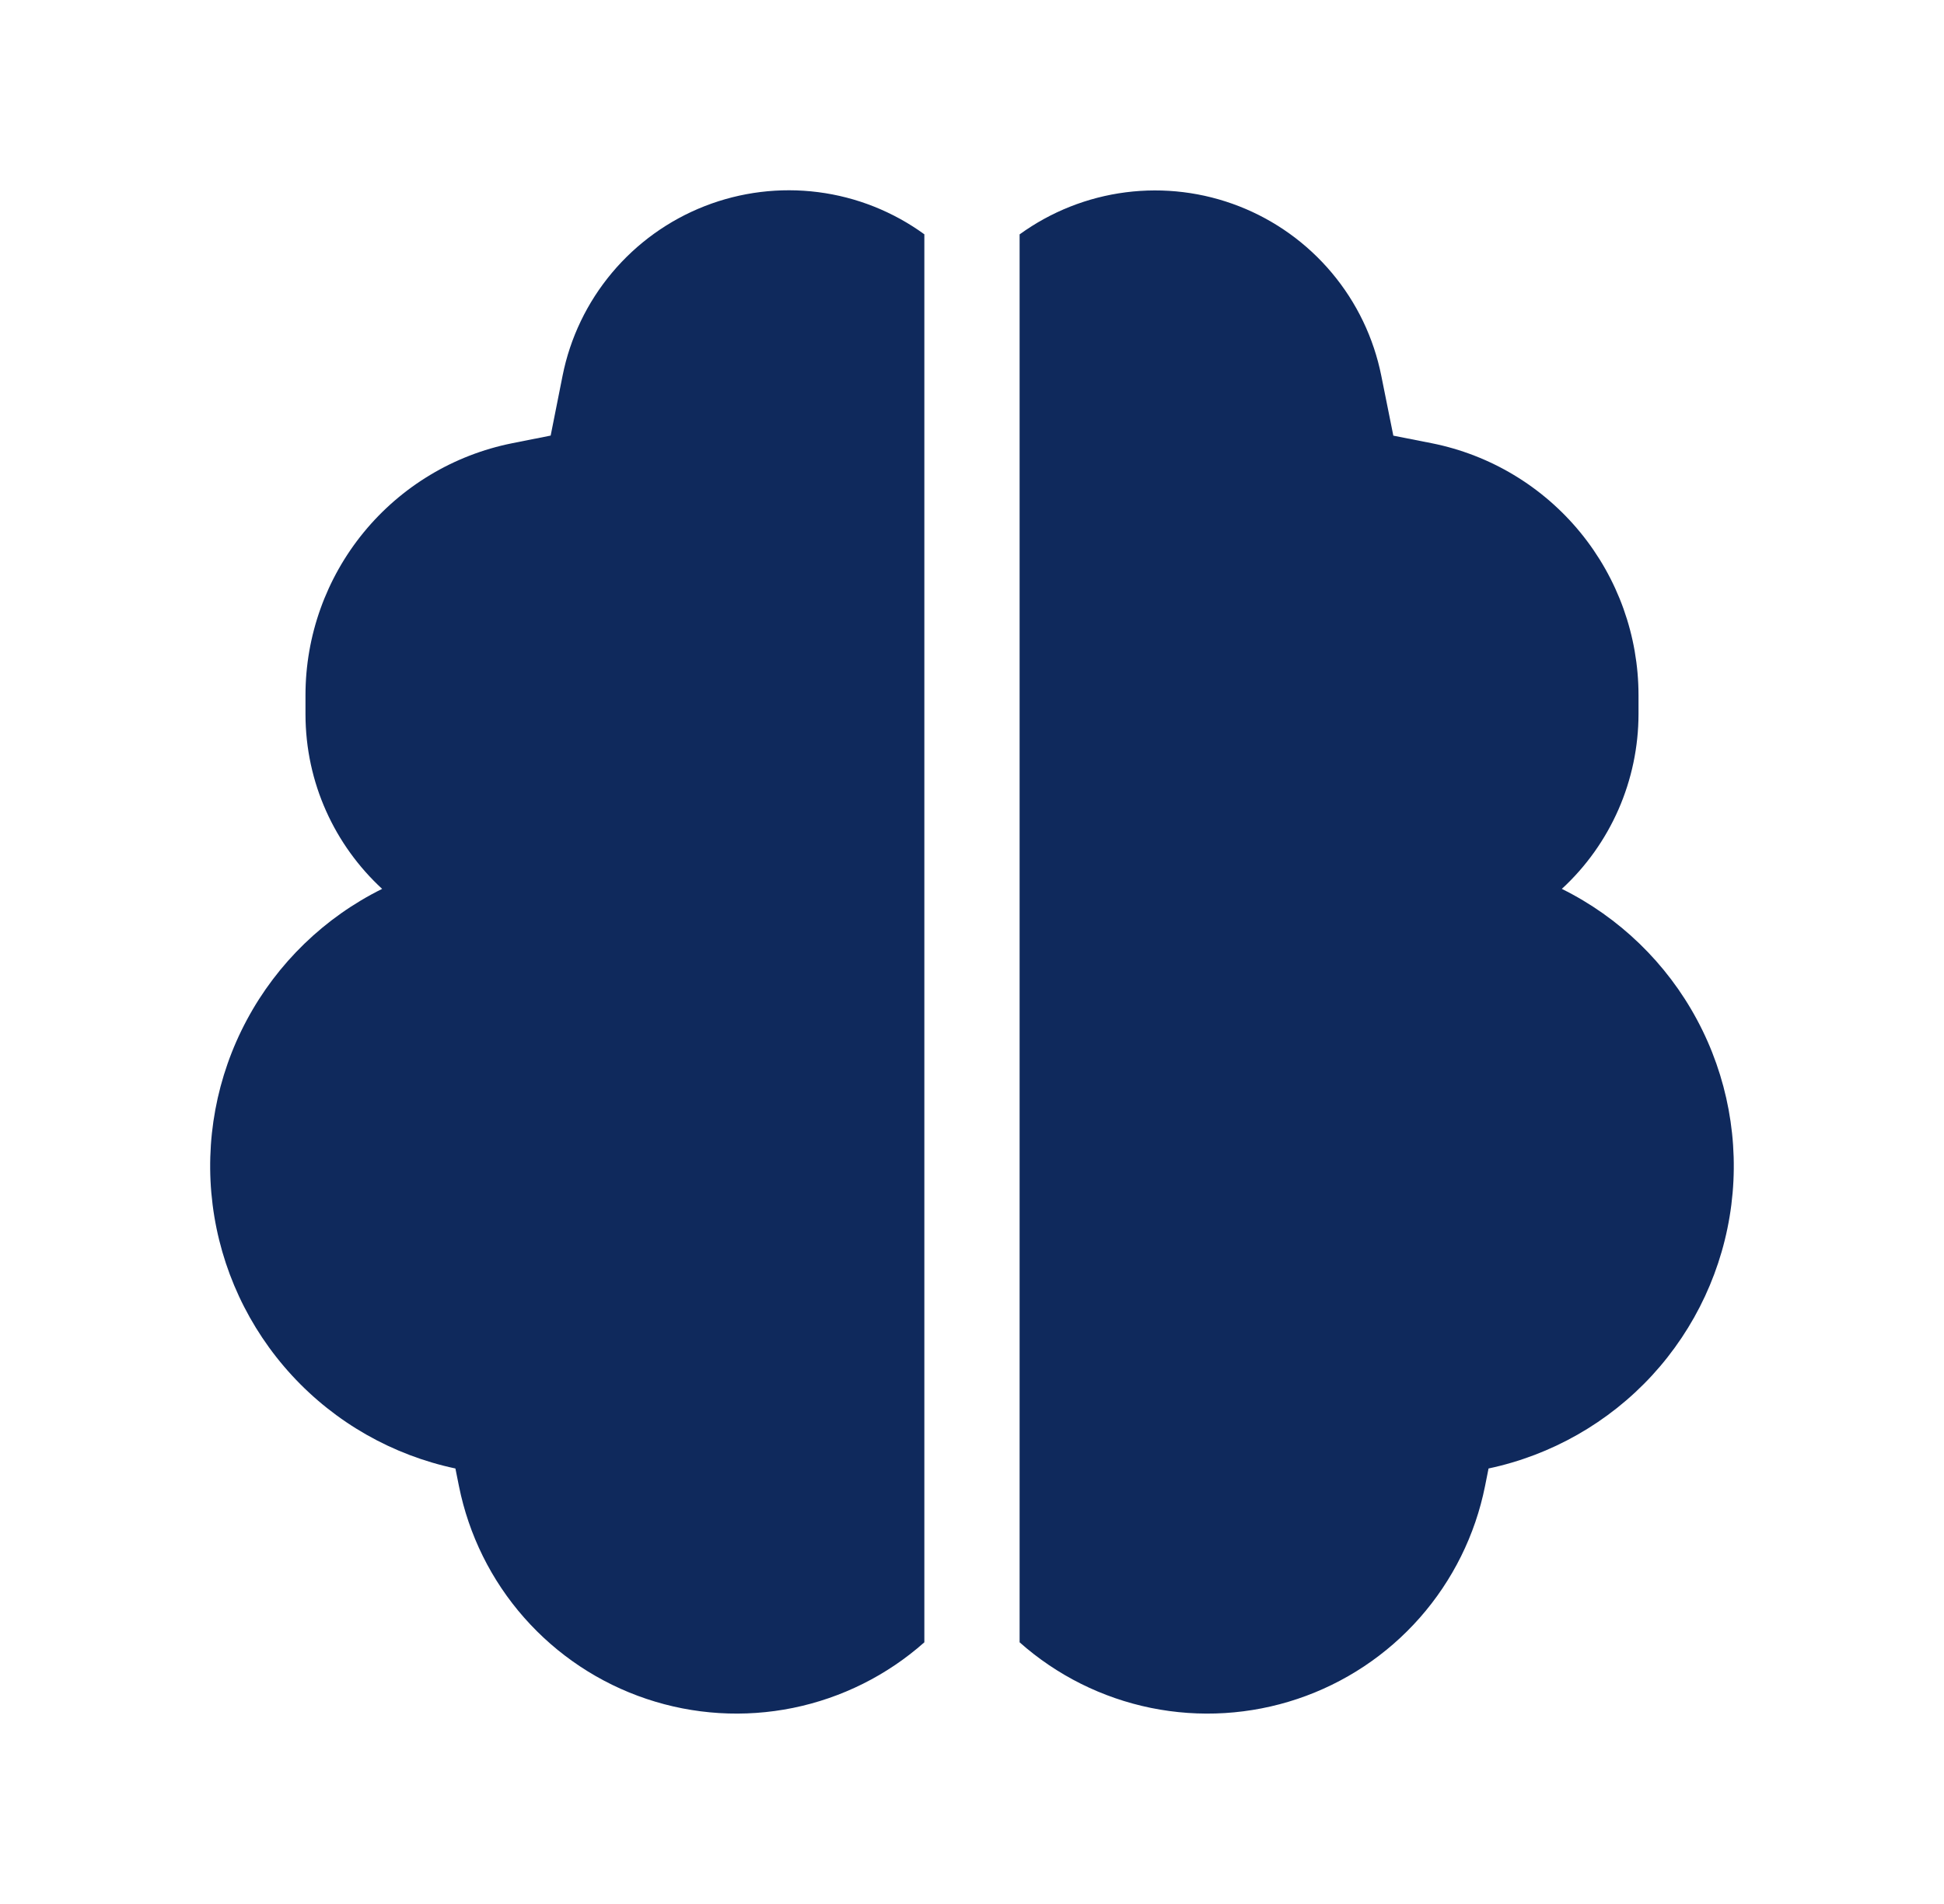 <svg width="49" height="48" viewBox="0 0 49 48" fill="none" xmlns="http://www.w3.org/2000/svg">
<path d="M25.7 41.403C26.638 42.236 27.78 42.806 29.01 43.057C30.24 43.307 31.514 43.229 32.704 42.83C33.894 42.431 34.958 41.725 35.788 40.783C36.617 39.841 37.184 38.698 37.431 37.467L37.52 37.021C39.104 36.685 40.545 35.865 41.642 34.674C42.738 33.482 43.437 31.979 43.64 30.372C43.843 28.766 43.541 27.136 42.775 25.709C42.01 24.282 40.819 23.128 39.367 22.409C39.977 21.848 40.462 21.166 40.795 20.407C41.127 19.648 41.299 18.829 41.3 18.001V17.525C41.299 16.029 40.78 14.578 39.831 13.42C38.882 12.263 37.562 11.469 36.094 11.175L35.12 10.983L34.817 9.476C34.626 8.52 34.198 7.627 33.571 6.88C32.945 6.133 32.141 5.555 31.233 5.2C30.325 4.845 29.343 4.724 28.376 4.848C27.409 4.972 26.489 5.337 25.7 5.909V41.403ZM23.299 5.907C22.511 5.334 21.59 4.968 20.623 4.844C19.655 4.72 18.672 4.841 17.764 5.196C16.856 5.551 16.052 6.129 15.425 6.877C14.799 7.624 14.37 8.517 14.18 9.473L13.88 10.981L12.905 11.175C11.438 11.469 10.117 12.263 9.168 13.42C8.219 14.578 7.7 16.029 7.7 17.525V18.001C7.7 19.743 8.444 21.313 9.632 22.409C8.18 23.128 6.989 24.282 6.224 25.709C5.458 27.136 5.156 28.766 5.359 30.372C5.562 31.979 6.261 33.482 7.358 34.674C8.454 35.865 9.895 36.685 11.479 37.021L11.568 37.465C11.815 38.695 12.381 39.84 13.211 40.781C14.041 41.723 15.104 42.43 16.294 42.829C17.484 43.229 18.758 43.307 19.988 43.057C21.218 42.806 22.36 42.236 23.299 41.403V5.907Z" fill="#0F295C"/>
</svg>
